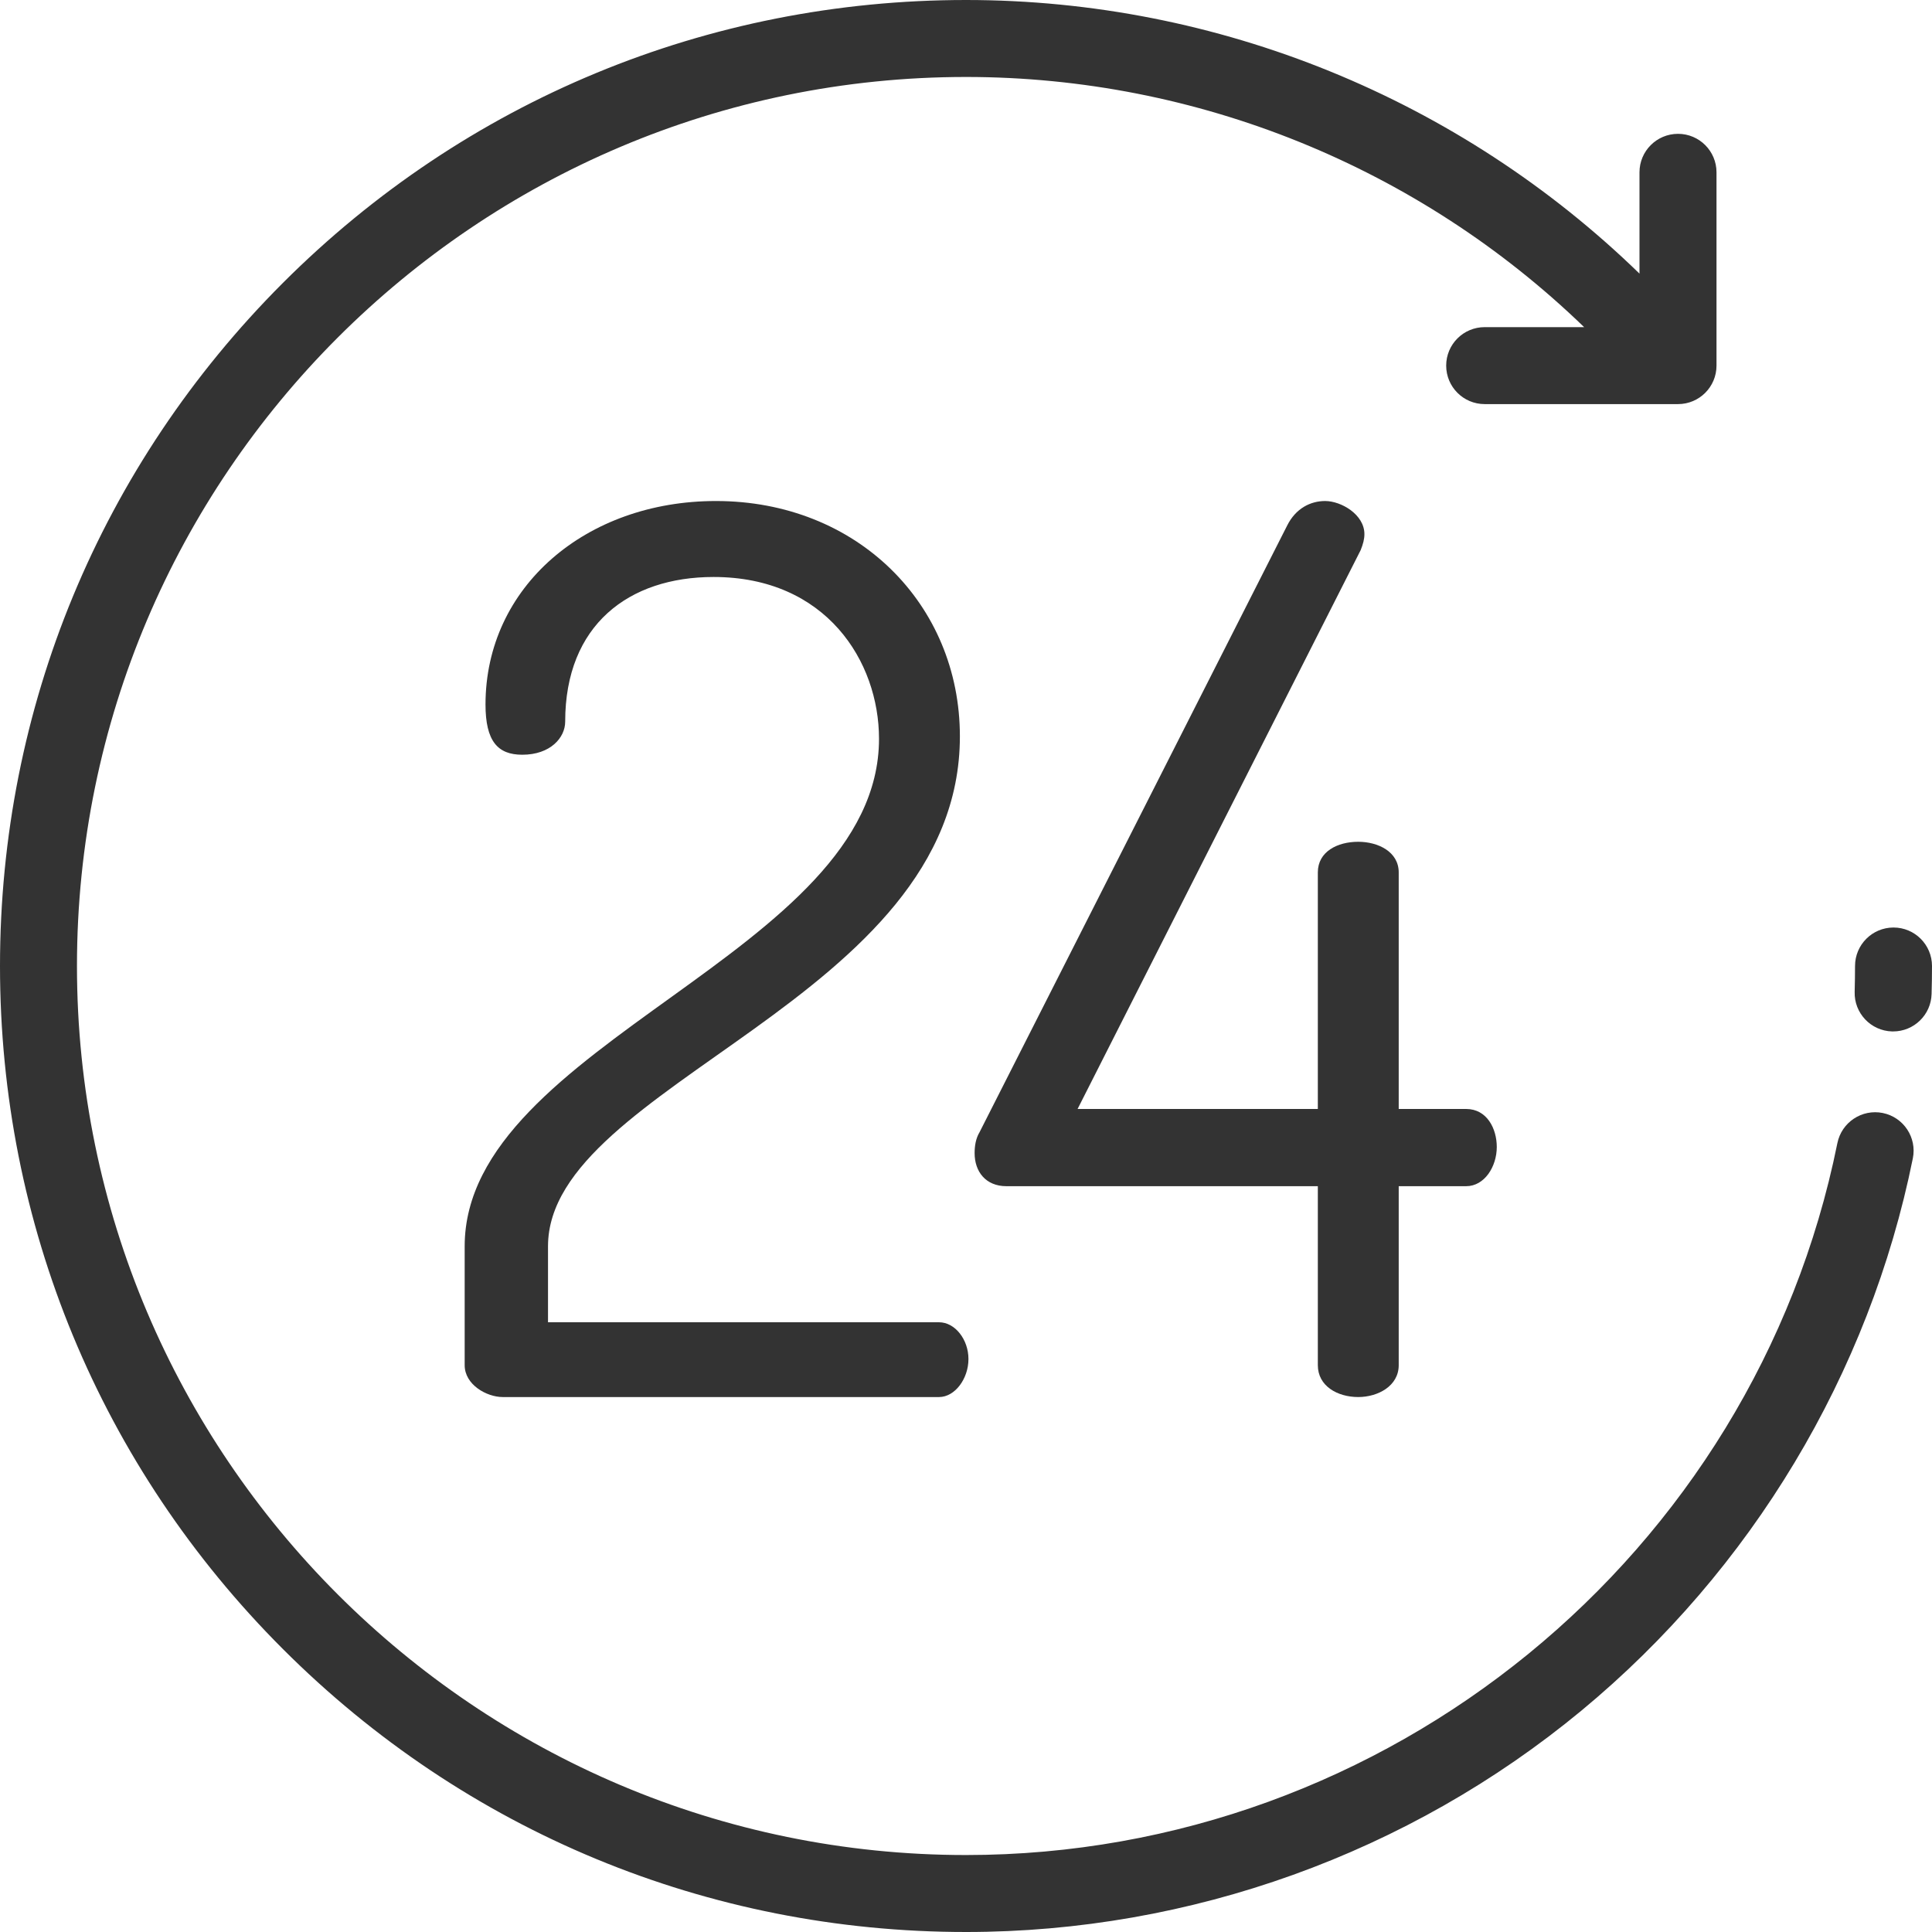 <?xml version="1.0" encoding="UTF-8"?> <svg xmlns="http://www.w3.org/2000/svg" width="37" height="37" viewBox="0 0 37 37" fill="none"><path d="M36.057 21.315C35.658 21.235 35.269 21.493 35.188 21.892C33.592 29.792 26.573 35.526 18.5 35.526C9.112 35.526 1.474 27.888 1.474 18.5C1.474 9.112 9.112 1.474 18.5 1.474C22.929 1.474 27.175 3.206 30.338 6.265H28.433C28.026 6.265 27.696 6.595 27.696 7.002C27.696 7.409 28.026 7.739 28.433 7.739H32.136C32.543 7.739 32.873 7.409 32.873 7.002V3.3C32.873 2.893 32.543 2.563 32.136 2.563C31.728 2.563 31.398 2.893 31.398 3.3V5.24C27.957 1.895 23.329 0 18.5 0C13.559 0 8.913 1.924 5.418 5.418C1.924 8.913 0 13.559 0 18.5C0 23.442 1.924 28.087 5.418 31.581C8.913 35.076 13.559 37 18.5 37C22.795 37 26.98 35.495 30.285 32.761C33.545 30.064 35.8 26.308 36.633 22.184C36.714 21.785 36.456 21.396 36.057 21.315Z" fill="#333333"></path><path d="M36.263 17.763C35.856 17.763 35.526 18.093 35.526 18.5C35.526 18.665 35.523 18.831 35.519 18.995C35.507 19.402 35.828 19.741 36.234 19.753C36.242 19.753 36.249 19.753 36.256 19.753C36.653 19.753 36.981 19.437 36.992 19.037C36.997 18.86 37 18.679 37 18.5C37 18.093 36.67 17.763 36.263 17.763Z" fill="#333333"></path><path d="M17.984 25.323H10.495V23.868C10.495 20.745 18.383 19.149 18.383 14.102C18.383 11.567 16.411 9.595 13.711 9.595C11.223 9.595 9.298 11.238 9.298 13.492C9.298 14.196 9.533 14.454 10.002 14.454C10.542 14.454 10.824 14.126 10.824 13.82C10.824 11.966 12.045 11.05 13.665 11.05C15.824 11.05 16.834 12.67 16.834 14.149C16.834 18.257 8.899 19.971 8.899 23.868V26.145C8.899 26.52 9.322 26.755 9.627 26.755H17.984C18.289 26.755 18.547 26.403 18.547 26.027C18.547 25.652 18.289 25.323 17.984 25.323Z" fill="#333333"></path><path d="M28.078 21.238H26.787V16.708C26.787 16.309 26.388 16.121 26.012 16.121C25.613 16.121 25.238 16.309 25.238 16.708V21.238H20.637L26.059 10.534C26.106 10.416 26.13 10.323 26.13 10.229C26.13 9.853 25.684 9.595 25.378 9.595C25.097 9.595 24.815 9.736 24.651 10.064L18.759 21.684C18.688 21.802 18.665 21.943 18.665 22.084C18.665 22.436 18.876 22.717 19.275 22.717H25.238V26.145C25.238 26.544 25.613 26.755 26.012 26.755C26.388 26.755 26.787 26.544 26.787 26.145V22.717H28.078C28.43 22.717 28.665 22.342 28.665 21.966C28.665 21.614 28.477 21.238 28.078 21.238Z" fill="#333333"></path></svg> 